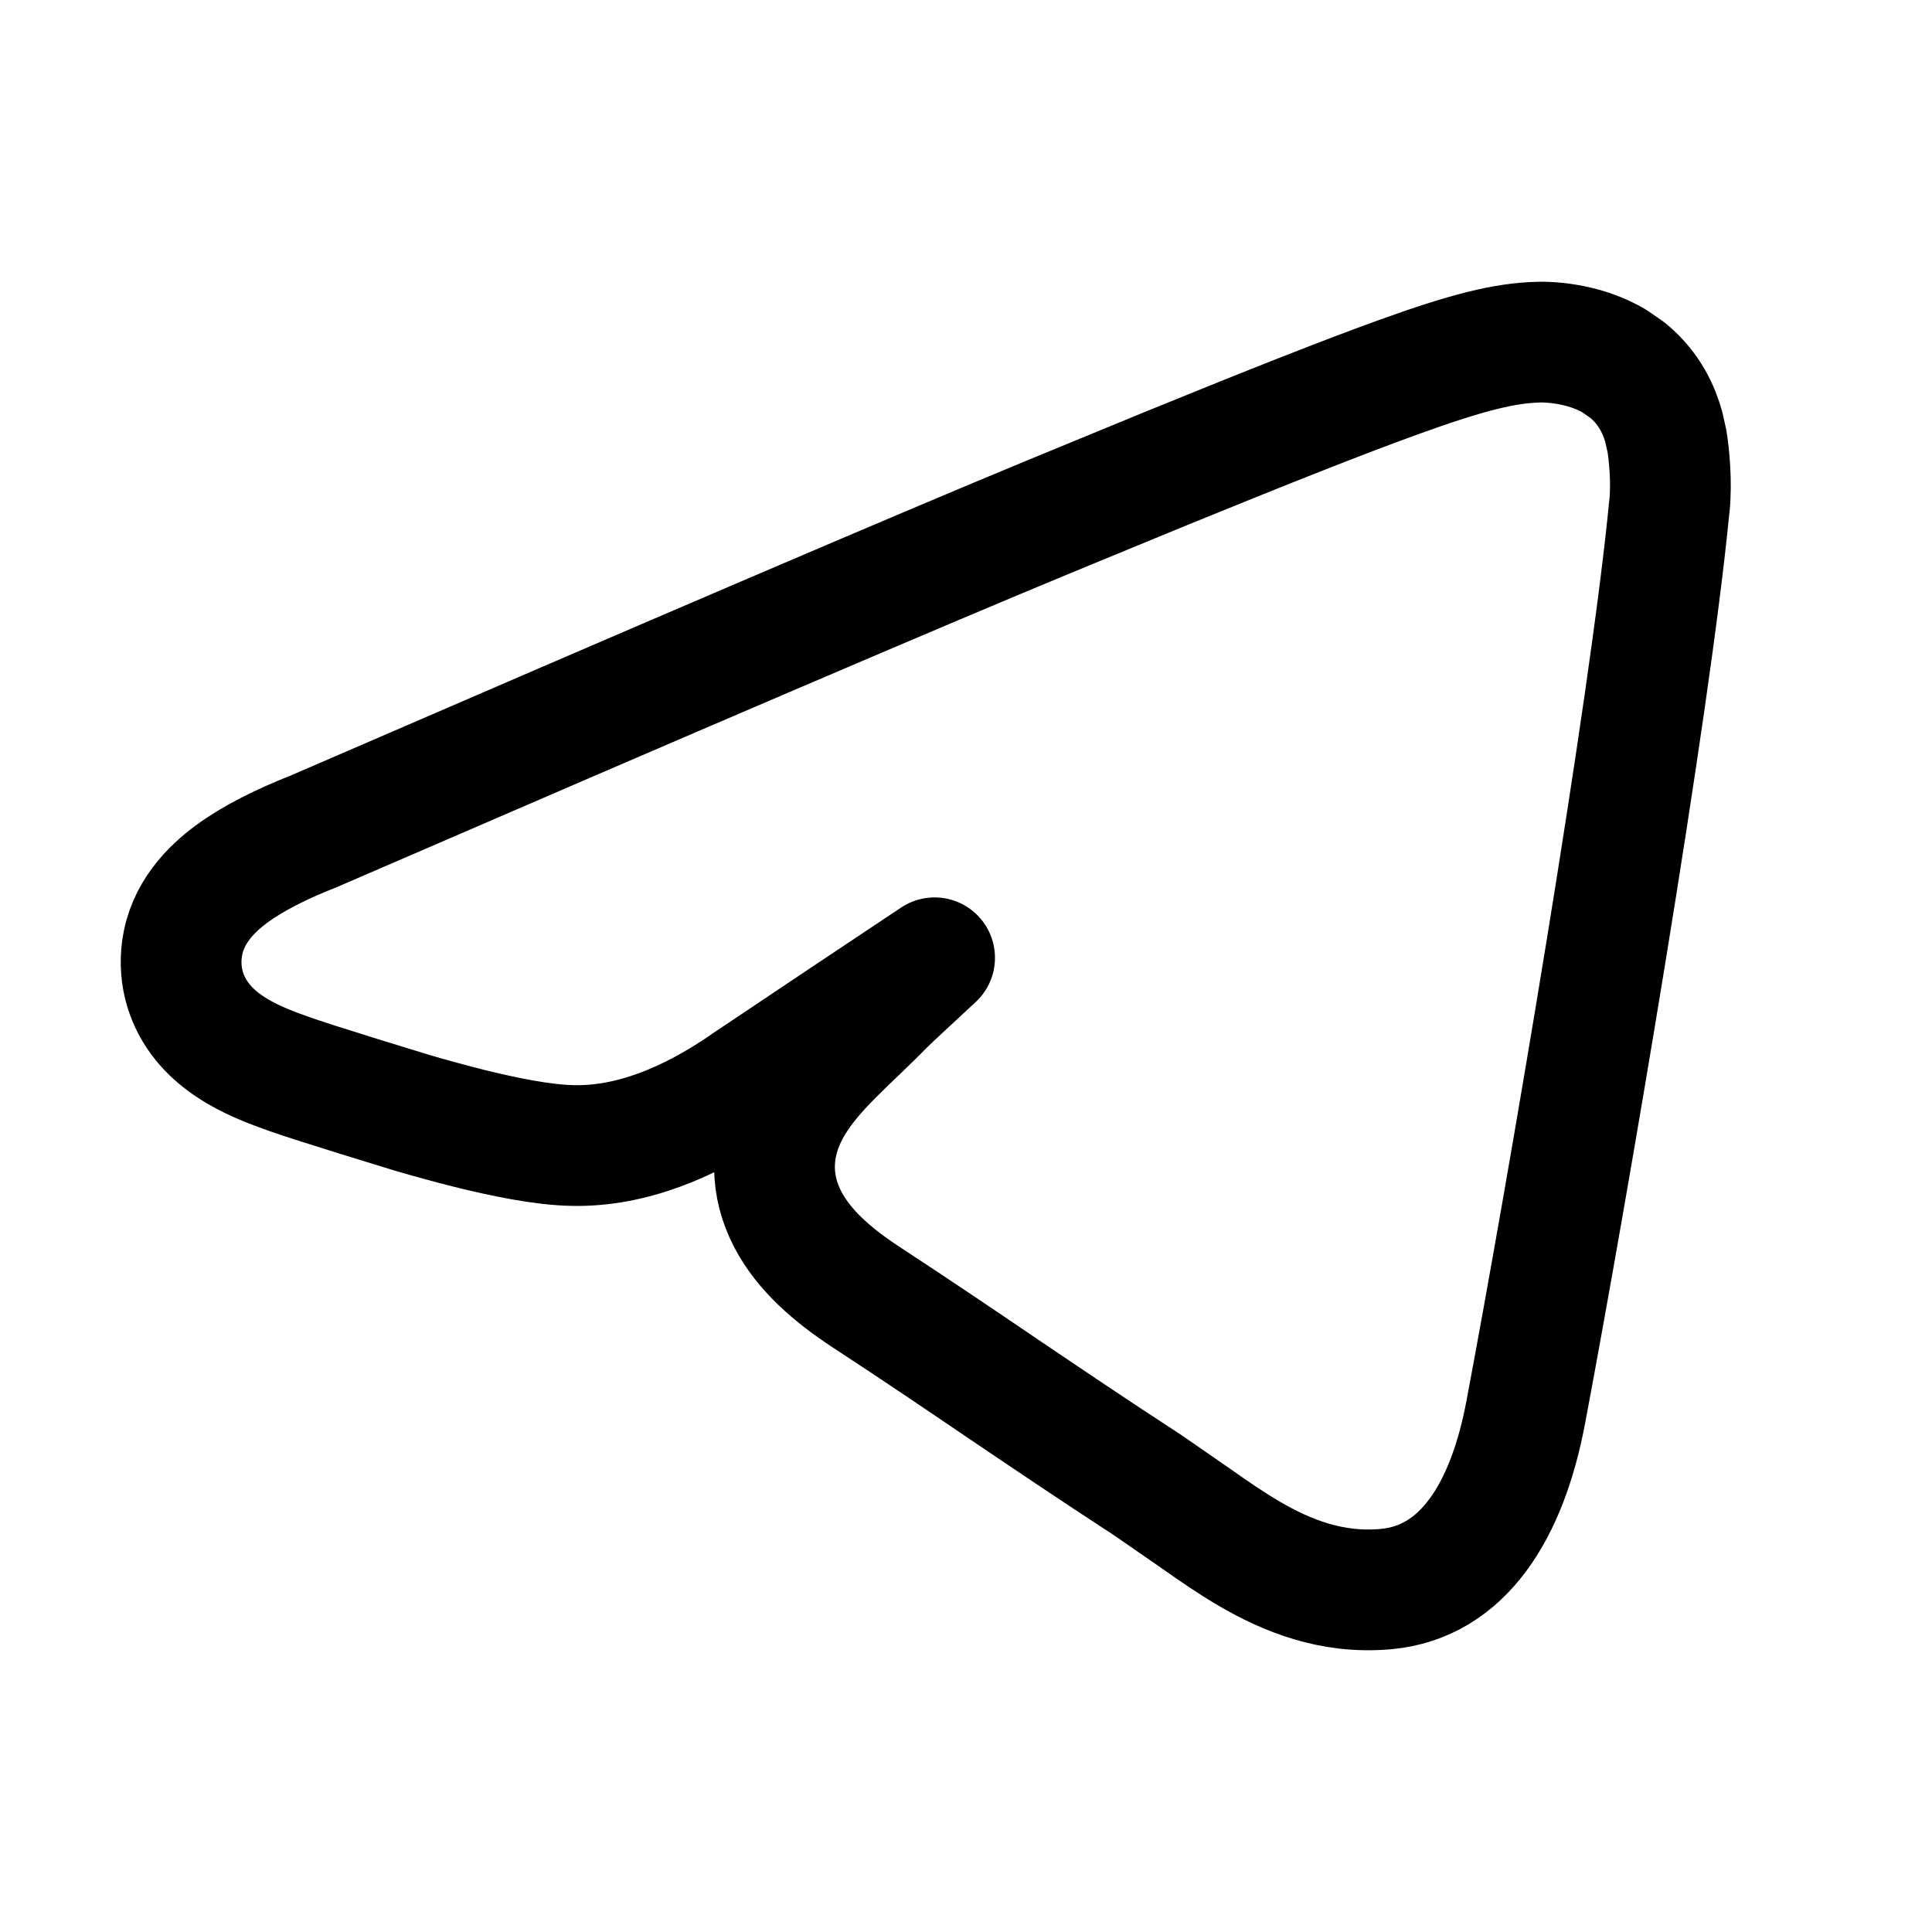 <svg width="24" height="24" viewBox="0 0 24 24" fill="none" xmlns="http://www.w3.org/2000/svg">
<path d="M19.126 4.25C19.249 4.248 19.416 4.262 19.593 4.304C19.722 4.334 19.887 4.388 20.052 4.484L20.215 4.597L20.219 4.6C20.498 4.828 20.615 5.111 20.669 5.307L20.705 5.469L20.708 5.482C20.733 5.637 20.77 5.985 20.738 6.291L20.737 6.29C20.498 8.79 19.473 14.784 18.955 17.535C18.723 18.777 18.171 19.653 17.218 19.74C16.543 19.802 15.982 19.571 15.521 19.302C15.292 19.168 15.072 19.016 14.868 18.872L14.26 18.451C13.565 17.999 13.022 17.631 12.487 17.27C11.953 16.908 11.429 16.552 10.766 16.118C10.34 15.84 9.987 15.53 9.789 15.153C9.562 14.722 9.582 14.287 9.749 13.91C9.893 13.585 10.139 13.316 10.339 13.114C10.444 13.008 10.559 12.899 10.664 12.798C10.772 12.694 10.876 12.594 10.976 12.491C11.035 12.431 11.275 12.208 11.61 11.898C10.91 12.364 10.122 12.889 9.248 13.476L9.249 13.477C8.556 13.95 7.837 14.246 7.112 14.23C6.743 14.223 6.264 14.125 5.821 14.015C5.591 13.957 5.354 13.892 5.124 13.825L4.464 13.622C4.033 13.483 3.501 13.334 3.131 13.156C2.937 13.063 2.702 12.923 2.521 12.703C2.317 12.453 2.216 12.138 2.26 11.792H2.261C2.317 11.344 2.628 11.041 2.876 10.858C3.145 10.66 3.495 10.486 3.893 10.329C8.444 8.359 11.485 7.058 13.011 6.427L14.487 5.819C15.818 5.276 16.727 4.918 17.373 4.685C18.222 4.378 18.697 4.258 19.125 4.25H19.126Z" stroke="black" stroke-width="1.5" stroke-linecap="round" stroke-linejoin="round"/>
</svg>
